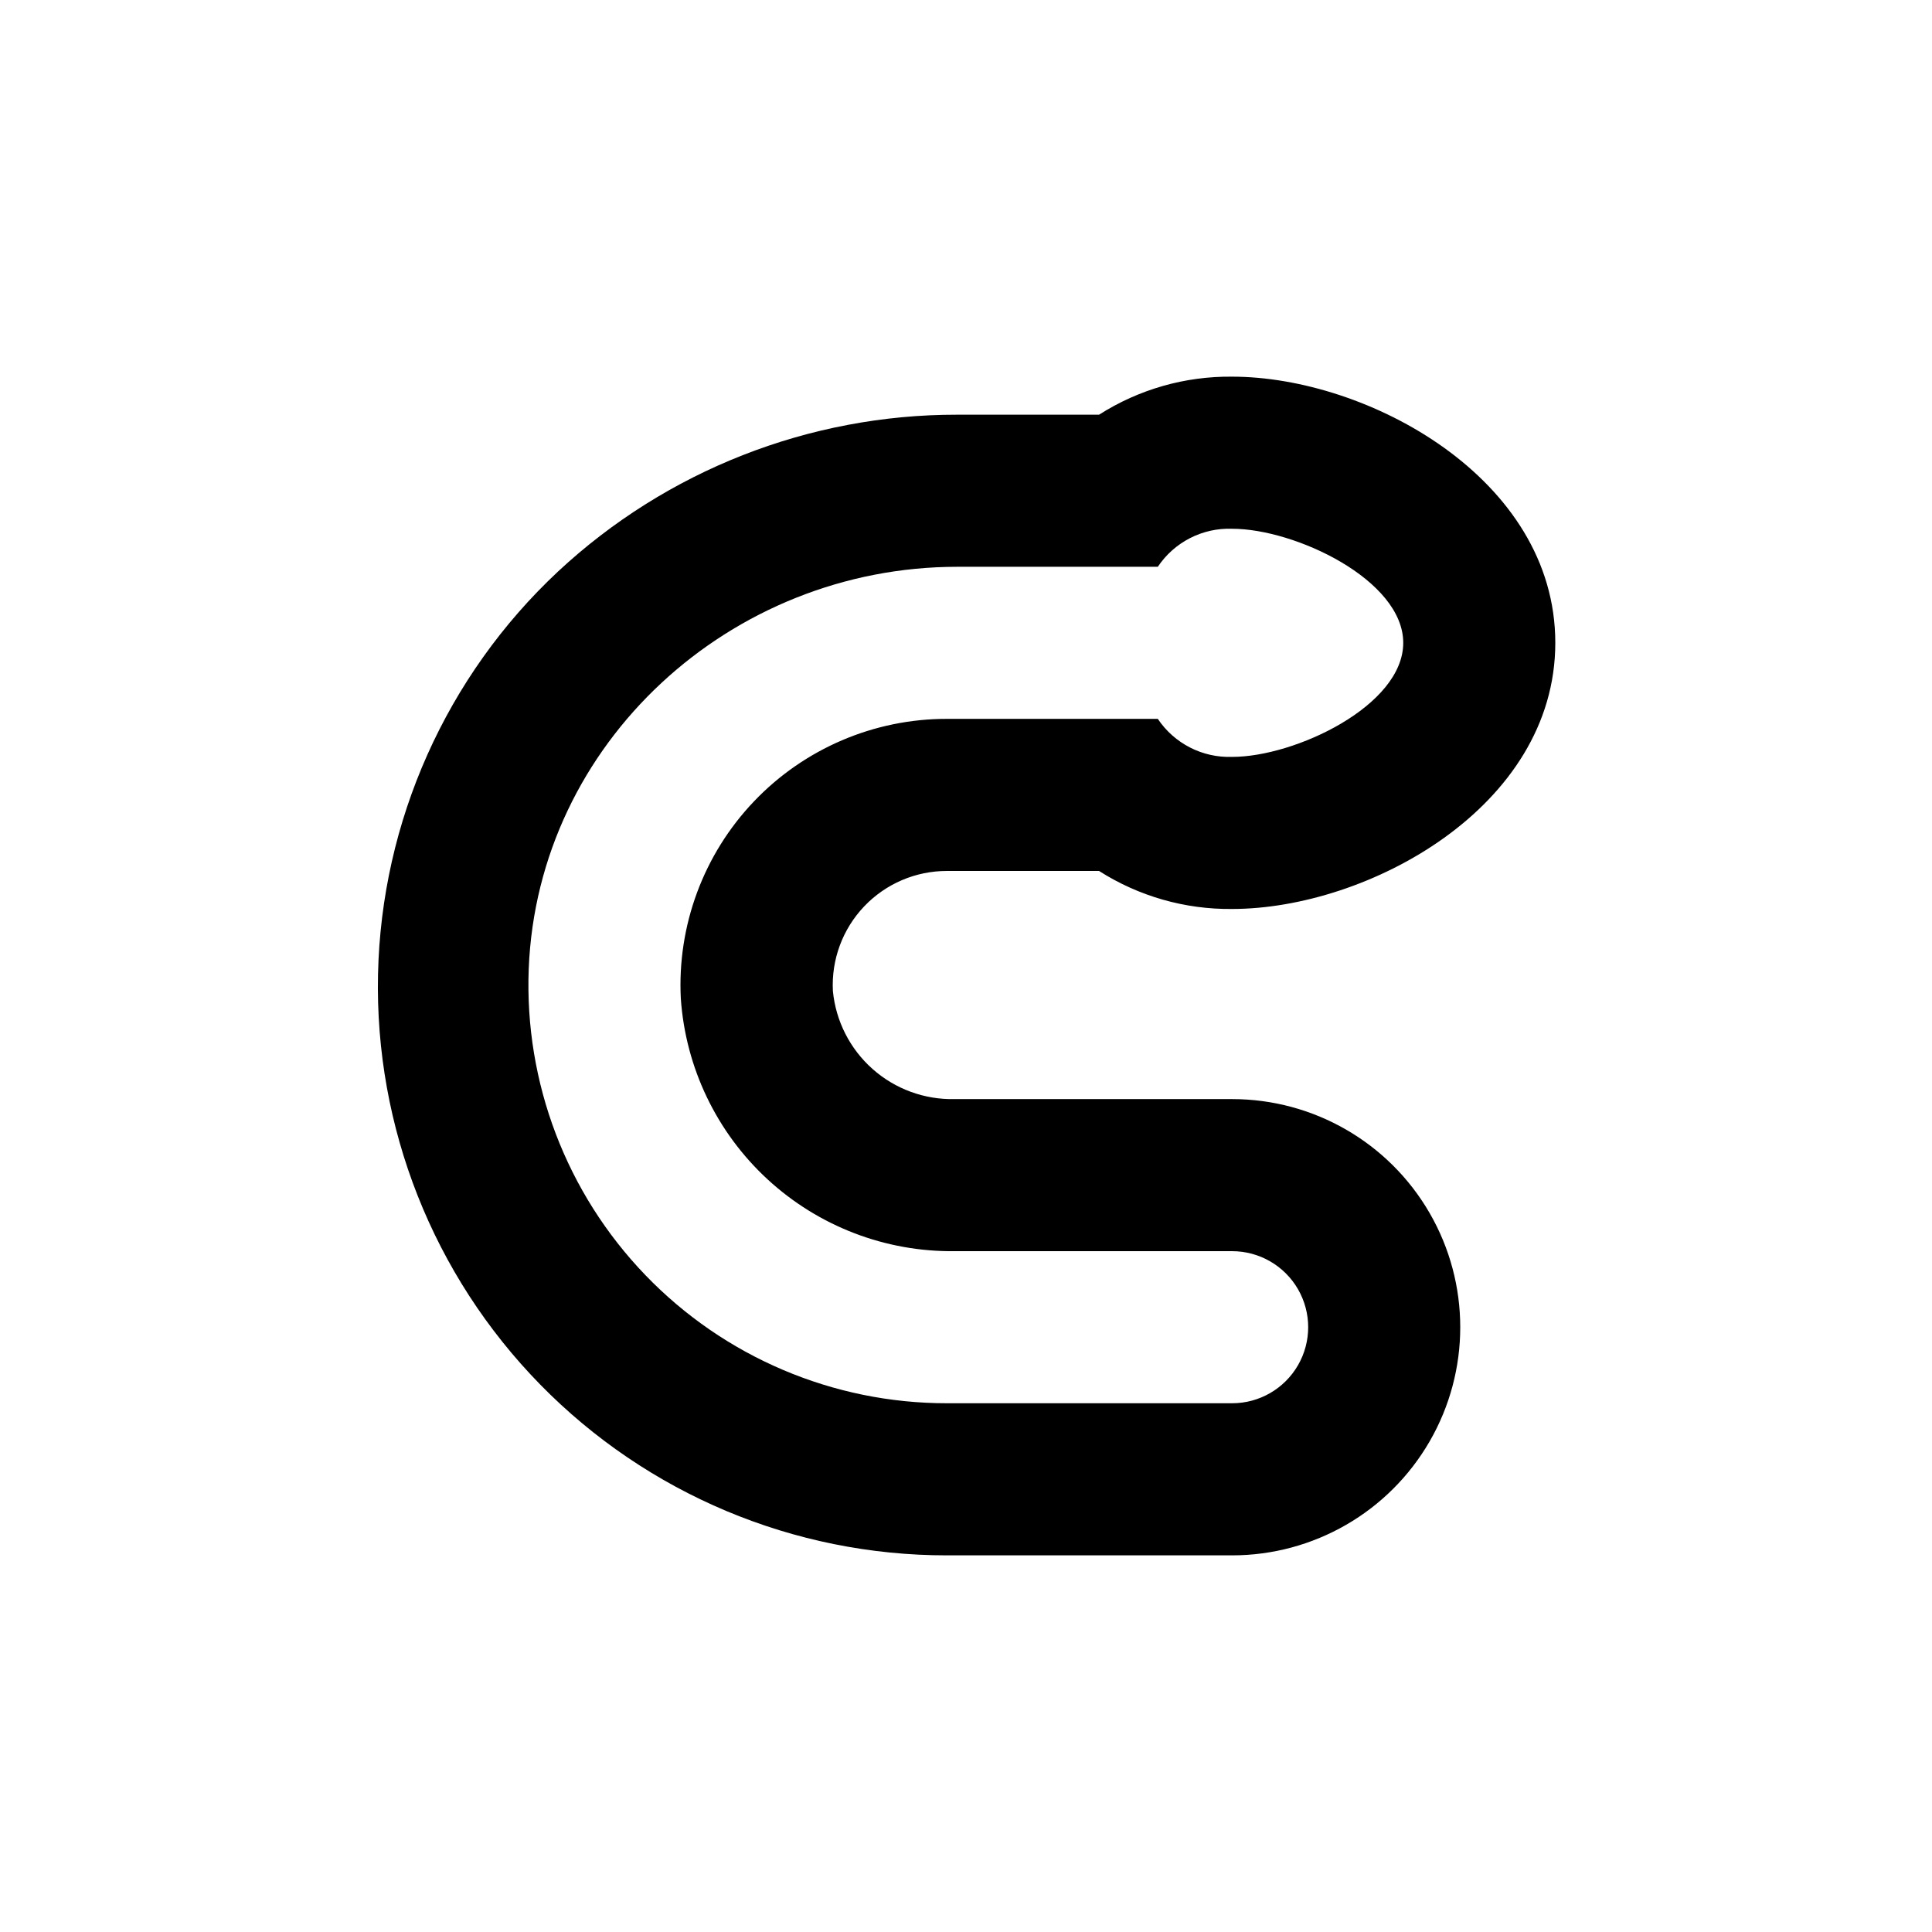 <?xml version="1.0" encoding="UTF-8"?>
<!-- Uploaded to: SVG Repo, www.svgrepo.com, Generator: SVG Repo Mixer Tools -->
<svg fill="#000000" width="800px" height="800px" version="1.1" viewBox="144 144 512 512" xmlns="http://www.w3.org/2000/svg">
 <path d="m470.53 243.82c-12.484-0.137-24.738 3.363-35.266 10.078h-37.586c-39.258-0.051-77.074 14.805-105.8 41.562-29.617 27.711-46.812 66.191-47.699 106.74-0.887 40.547 14.609 79.742 42.984 108.72 28.375 28.98 67.234 45.297 107.79 45.266h75.57c21.602 0 41.559-11.523 52.359-30.23 10.797-18.703 10.797-41.75 0-60.457-10.801-18.703-30.758-30.227-52.359-30.227h-73.504c-8.012 0.188-15.797-2.664-21.785-7.981-5.992-5.32-9.75-12.711-10.512-20.688-0.426-8.285 2.566-16.379 8.285-22.391 5.715-6.012 13.648-9.41 21.945-9.398h40.305c10.527 6.711 22.781 10.211 35.266 10.074 35.77 0 85.648-26.852 85.648-70.535 0-43.676-49.879-70.531-85.648-70.531zm0 100.76c-7.867 0.281-15.32-3.531-19.699-10.074h-55.871c-19.344-0.027-37.848 7.894-51.184 21.906-13.336 14.012-20.332 32.887-19.352 52.203 1.262 18.32 9.484 35.465 22.984 47.918 13.5 12.449 31.254 19.262 49.617 19.039h73.504c7.199 0 13.852 3.84 17.453 10.074 3.602 6.238 3.602 13.918 0 20.152-3.602 6.238-10.254 10.078-17.453 10.078h-75.57c-30.152 0.023-59.016-12.242-79.93-33.965-20.914-21.719-32.074-51.023-30.91-81.156 2.367-59.953 53.555-106.55 113.56-106.55h53.152c4.379-6.547 11.832-10.359 19.699-10.078 16.676 0 45.344 13.551 45.344 30.23 0 16.676-28.668 30.227-45.344 30.227z"/>
</svg>